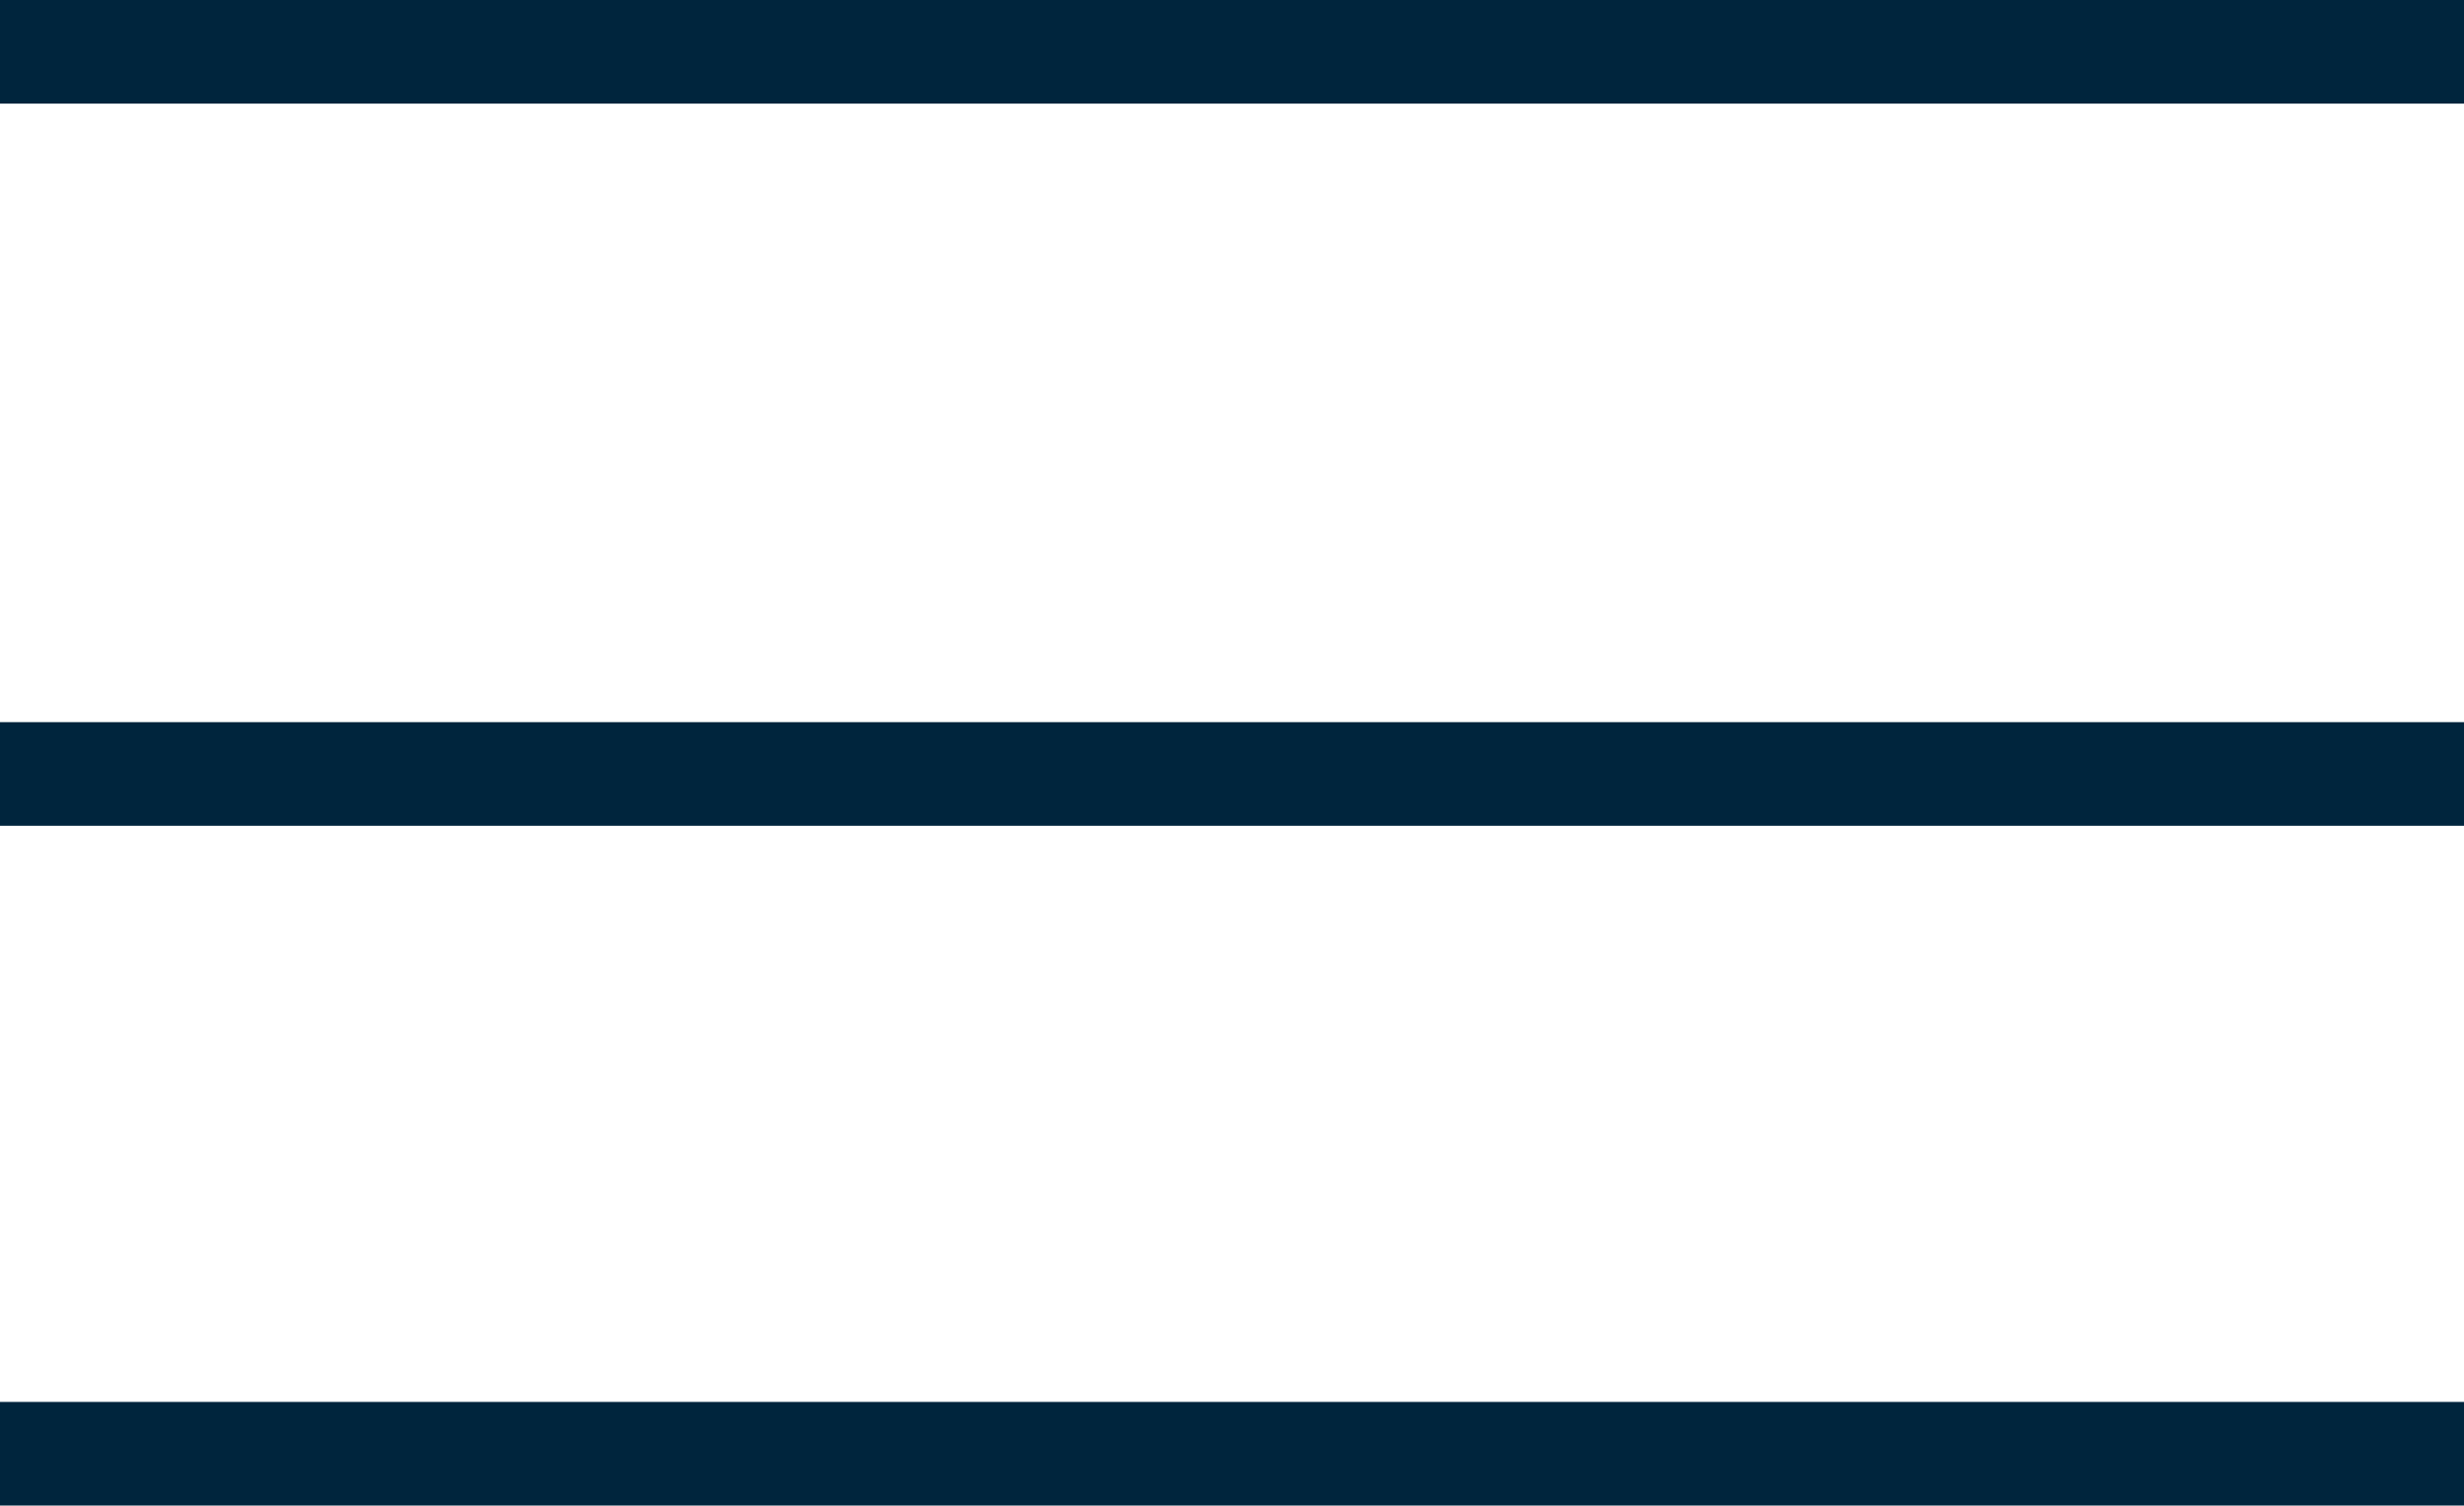 <svg xmlns="http://www.w3.org/2000/svg" width="47.56" height="29.061" viewBox="0 0 47.56 29.061">
  <defs>
    <style>
      .cls-1 {
        fill: none;
        stroke: #00253D;
        stroke-width: 2px;
      }
    </style>
  </defs>
  <g id="Group_163" data-name="Group 163" transform="translate(-97.63 -52.471)">
    <line id="Line_5" data-name="Line 5" class="cls-1" x2="47.56" transform="translate(97.63 53.471)"/>
    <line id="Line_6" data-name="Line 6" class="cls-1" x2="47.56" transform="translate(97.63 67.41)"/>
    <line id="Line_7" data-name="Line 7" class="cls-1" x2="47.56" transform="translate(97.63 80.531)"/>
  </g>
</svg>
